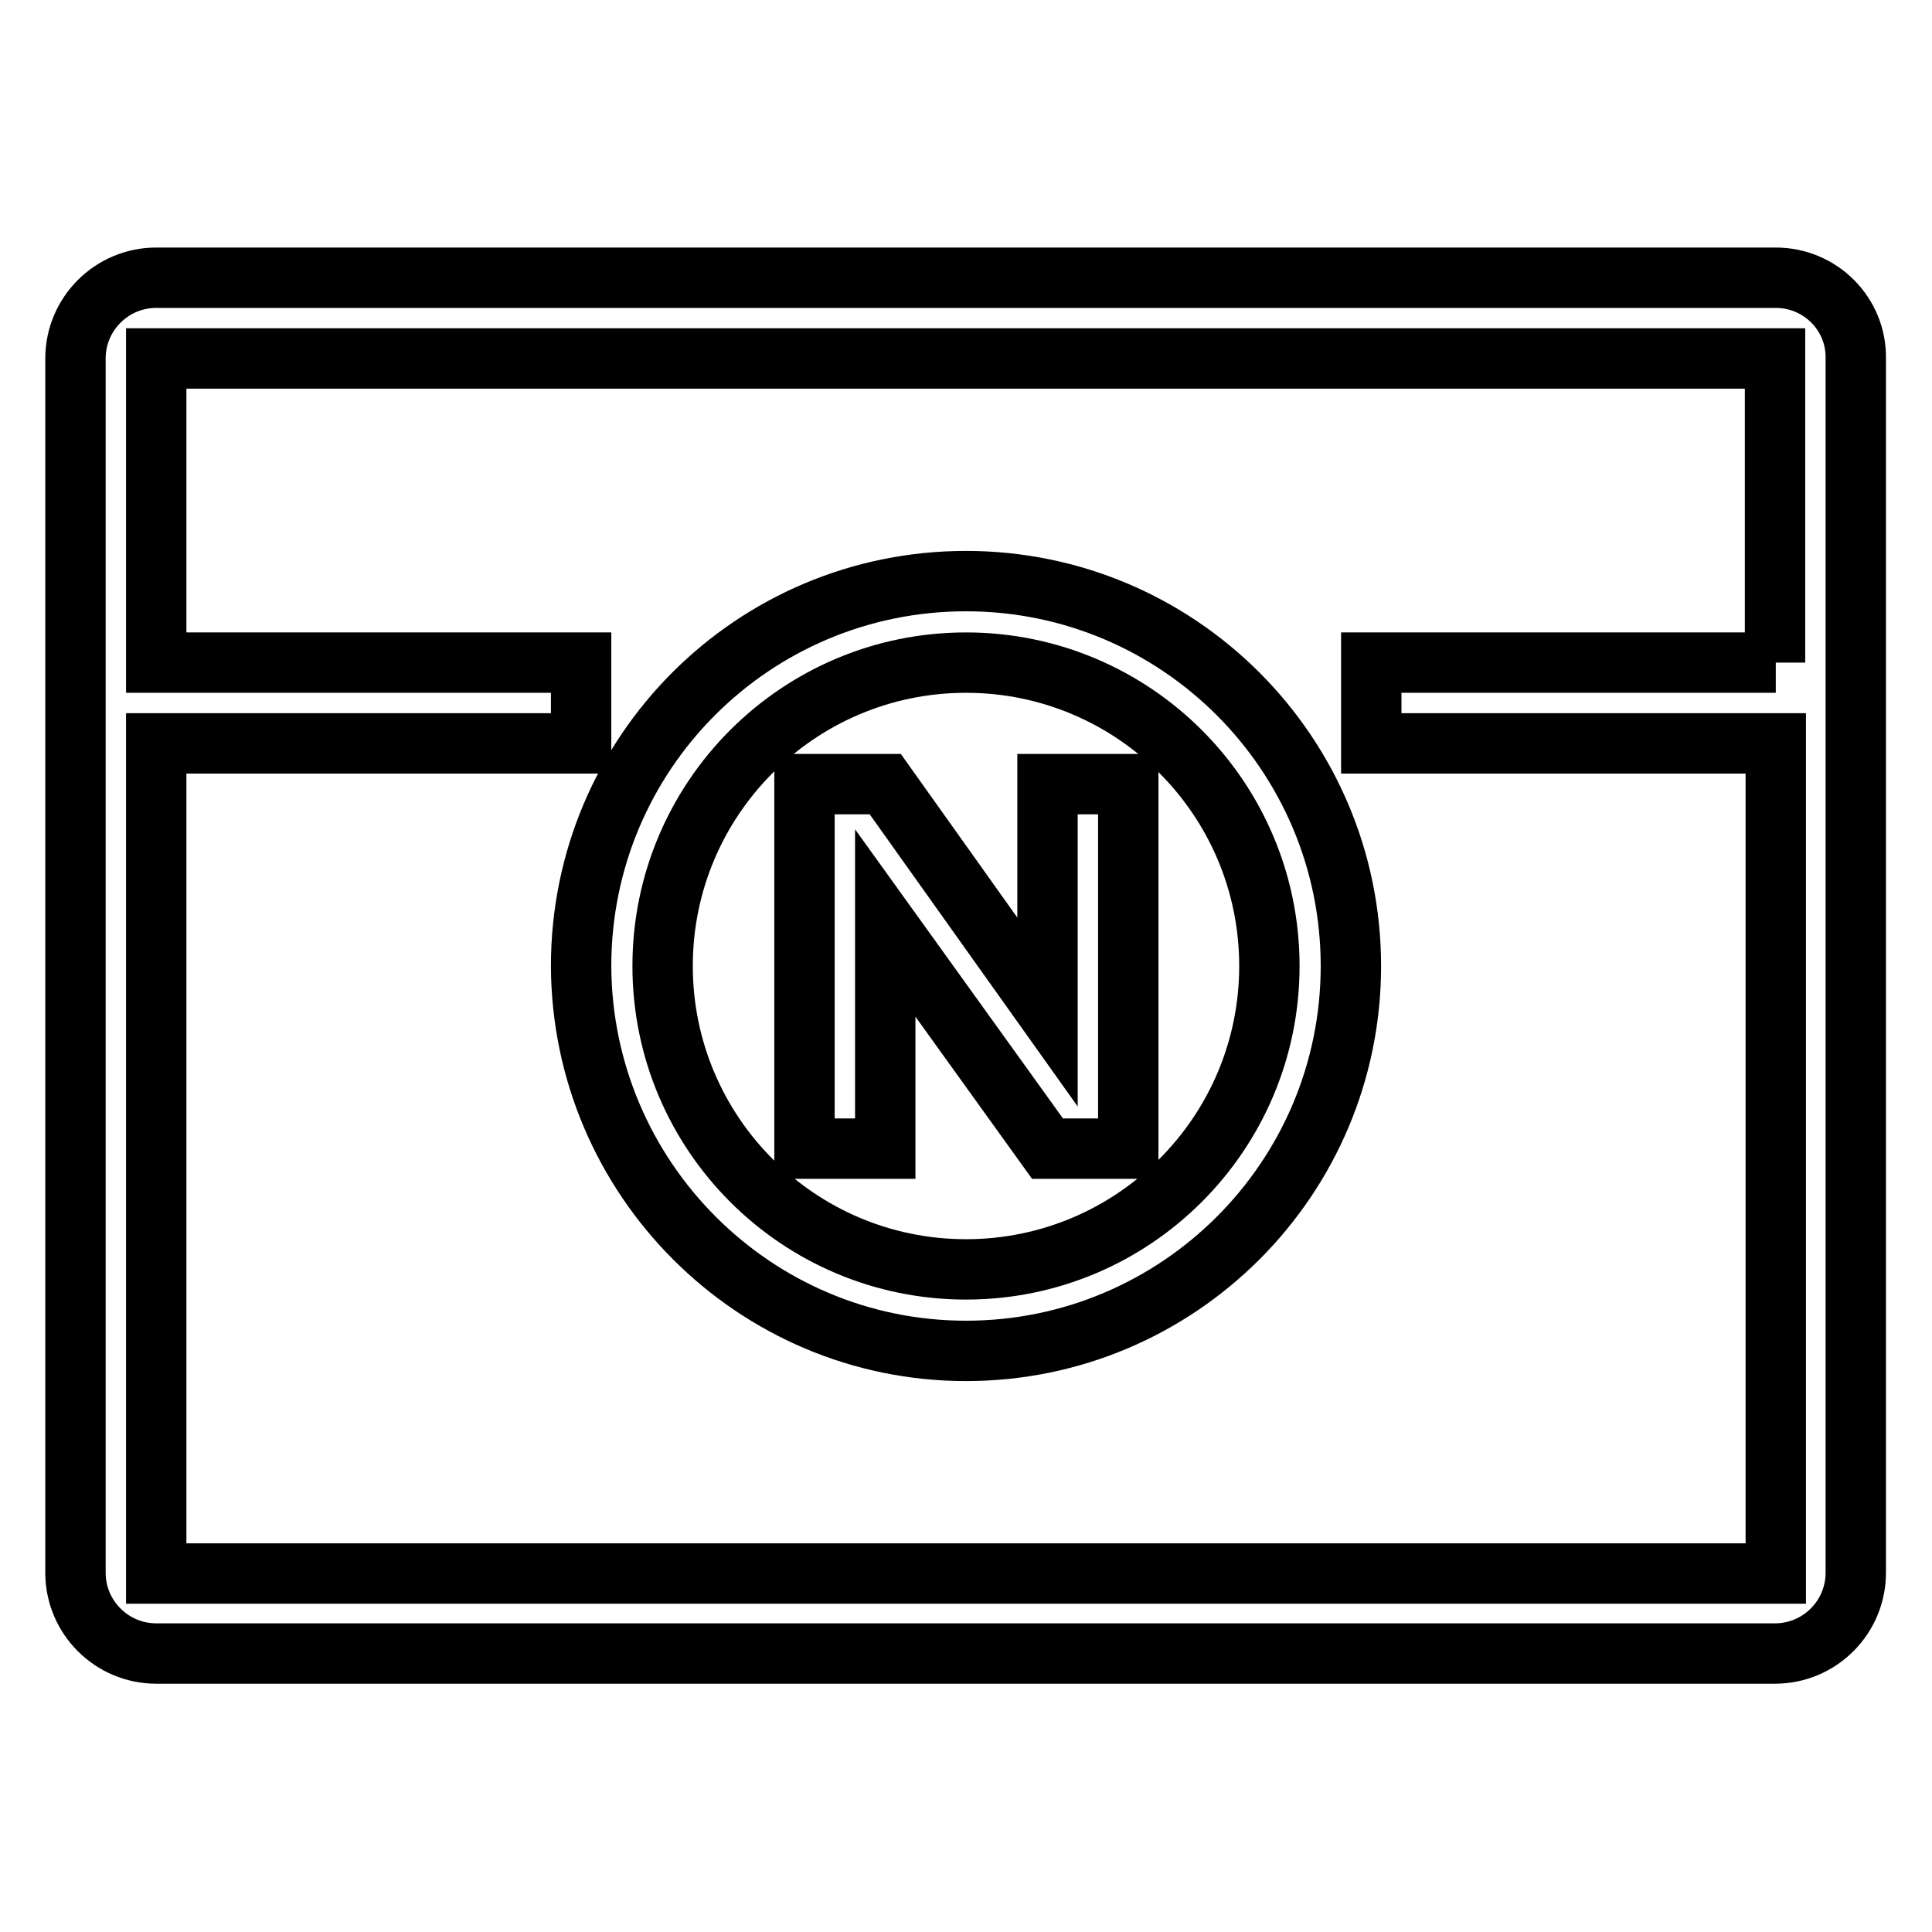 <?xml version="1.0" encoding="utf-8"?>
<!-- Svg Vector Icons : http://www.onlinewebfonts.com/icon -->
<!DOCTYPE svg PUBLIC "-//W3C//DTD SVG 1.1//EN" "http://www.w3.org/Graphics/SVG/1.1/DTD/svg11.dtd">
<svg version="1.1" xmlns="http://www.w3.org/2000/svg" xmlns:xlink="http://www.w3.org/1999/xlink" x="0px" y="0px" viewBox="0 0 256 256" enable-background="new 0 0 256 256" xml:space="preserve">
<g> <path stroke-width="8" fill-opacity="0" stroke="#000000"  d="M117.3,122.3l21.5,29.9h10.7v-48.3h-10.7v30.2l-21.5-30.2h-10.7v48.3h10.7V122.3z M128,179 c28.1,0,51-22.8,51-51c0-28.1-22.8-51-51-51s-51,22.8-51,51C77.1,156.1,99.9,179,128,179z M128,87.8c22.2,0,40.2,18,40.2,40.2 c0,22.2-18,40.2-40.2,40.2c-22.2,0-40.2-18-40.2-40.2C87.8,105.8,105.8,87.8,128,87.8z M235.3,36.8H20.7c-5.9,0-10.7,4.8-10.7,10.7 v160.9c0,5.9,4.8,10.7,10.7,10.7h214.5c5.9,0,10.7-4.8,10.7-10.7V47.5C246,41.6,241.2,36.8,235.3,36.8z M235.3,87.8h-53.6v10.7 h53.6v110H20.7v-110H77V87.8H20.7V47.5h214.5V87.8z"/></g>
</svg>